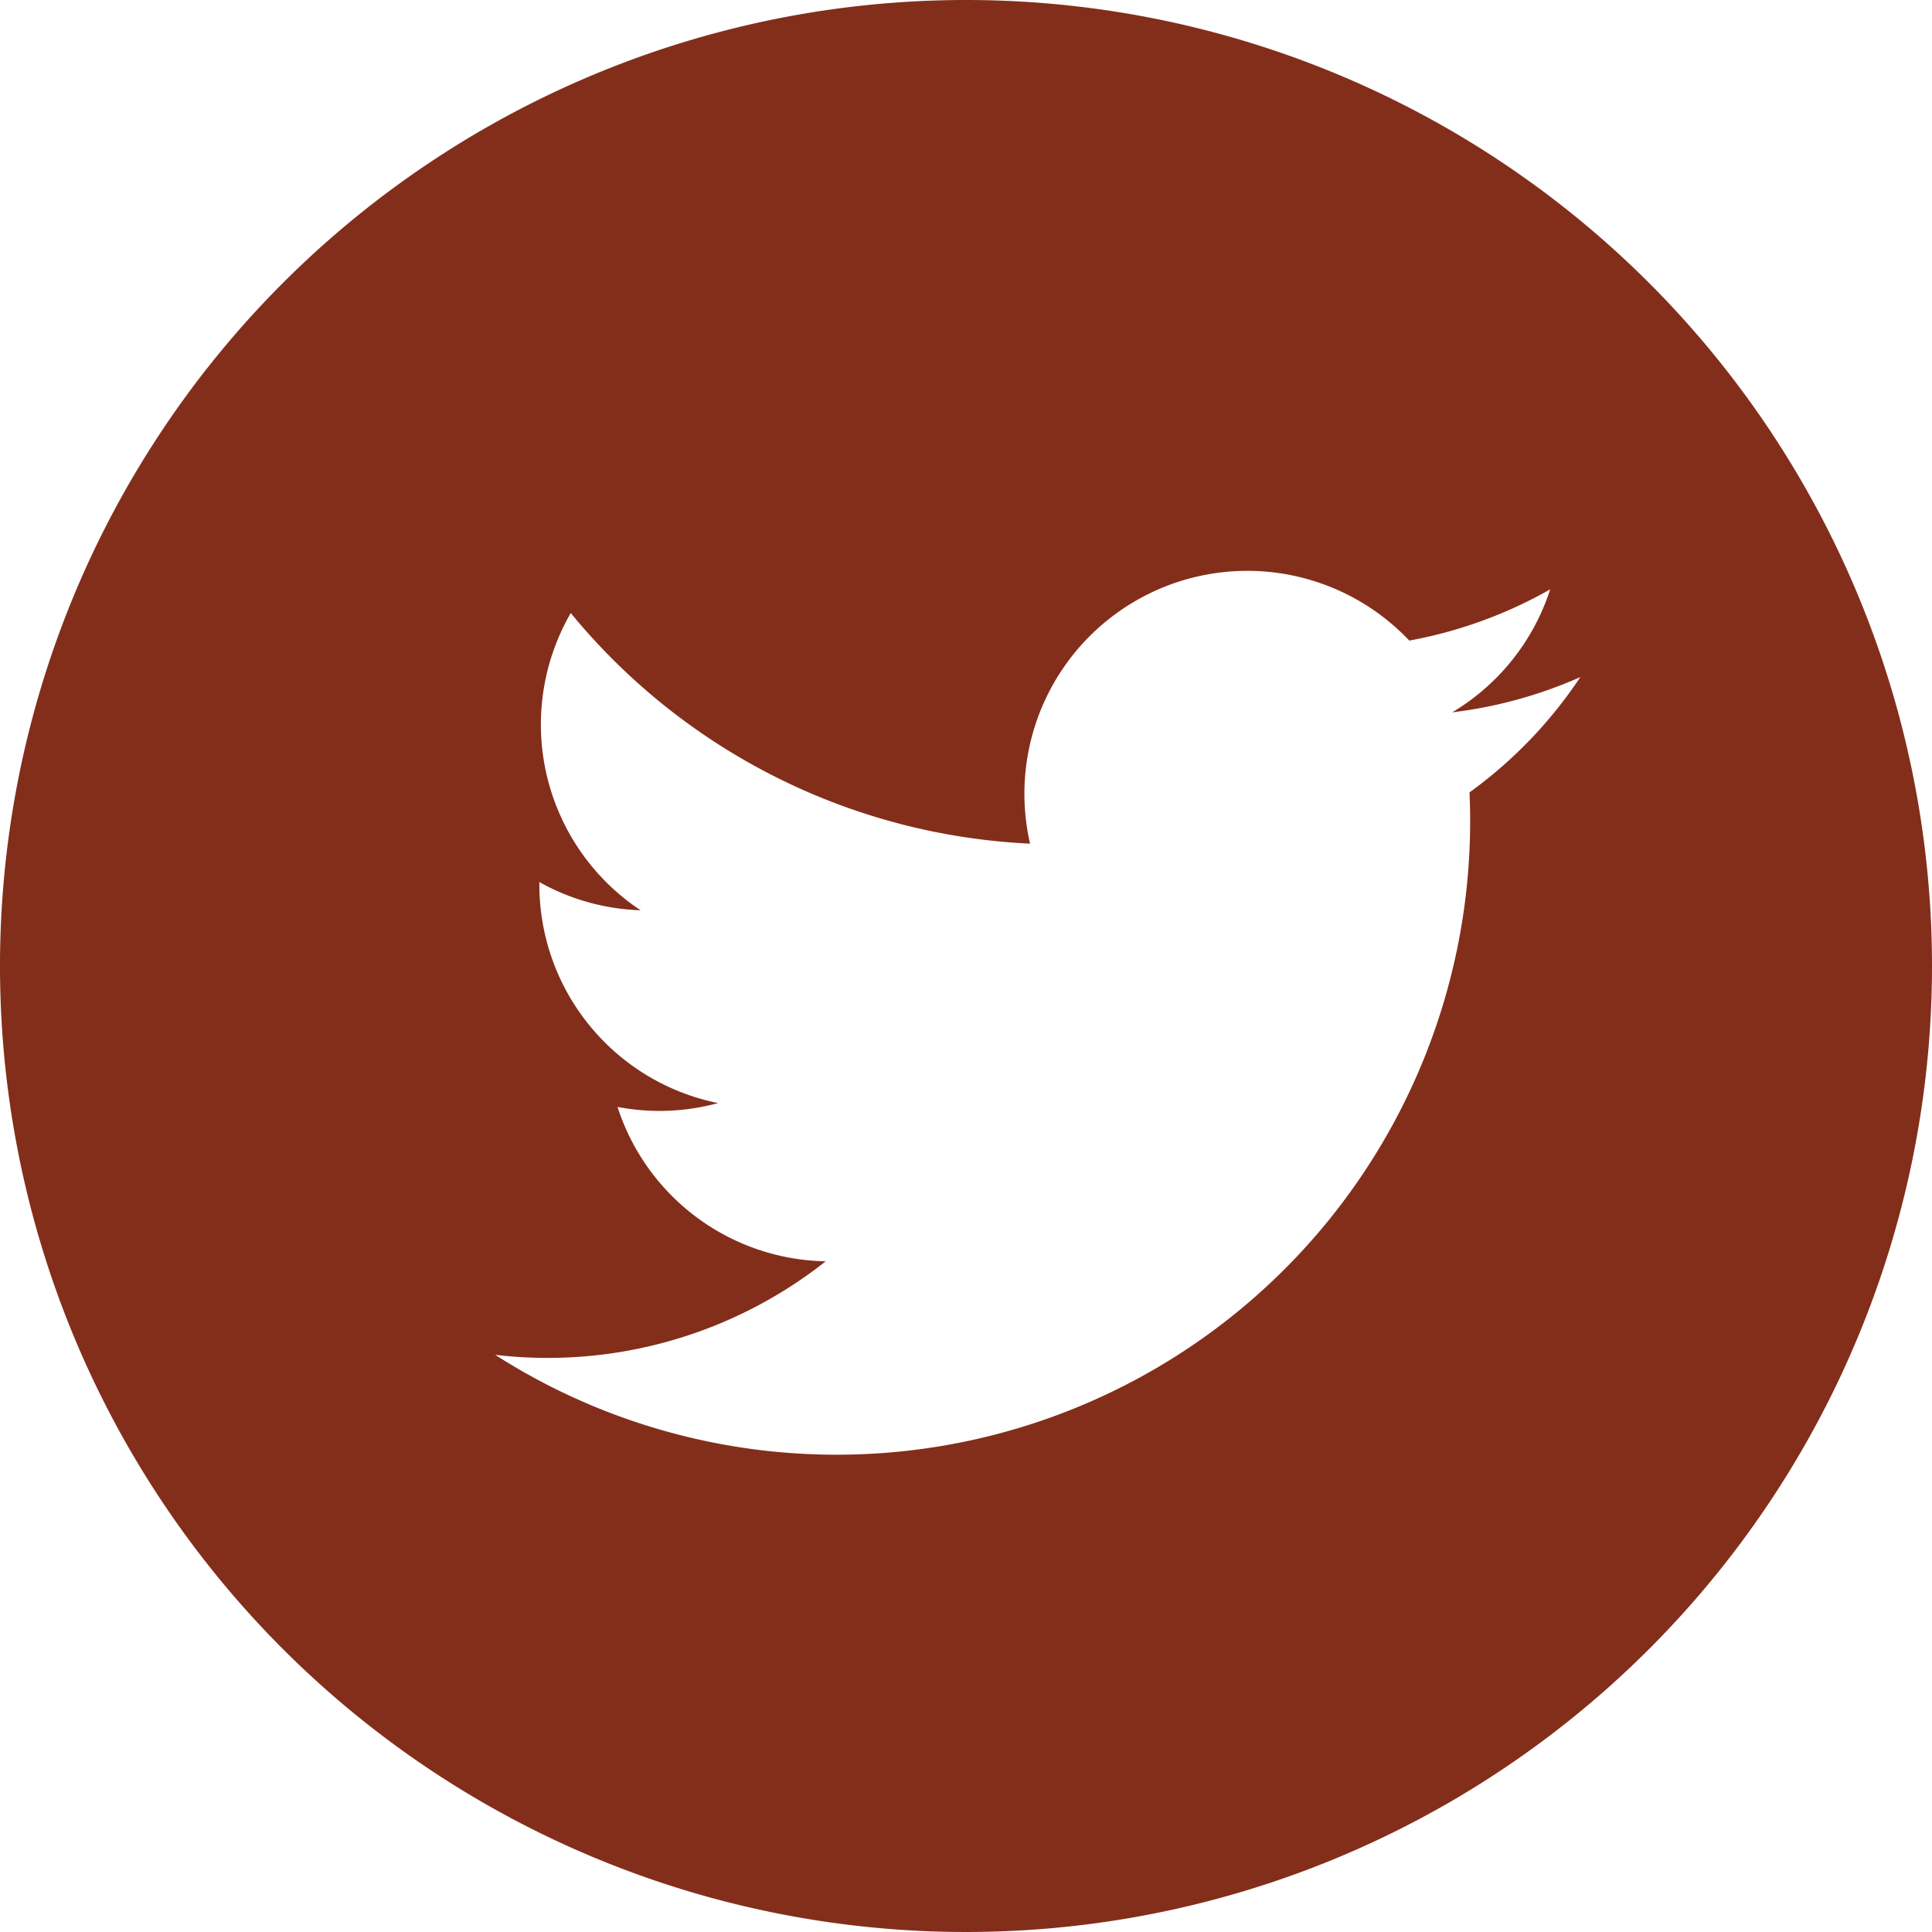 <?xml version="1.0" encoding="UTF-8"?> <svg xmlns="http://www.w3.org/2000/svg" viewBox="0 0 30.16 30.16"> <defs> <style>.cls-1{fill:#832e1b;}</style> </defs> <title>Asset 14</title> <g id="Layer_2" data-name="Layer 2"> <g id="Layer_1-2" data-name="Layer 1"> <path class="cls-1" d="M30.16,15.08A15.08,15.08,0,1,1,15.08,0,15.08,15.08,0,0,1,30.16,15.08ZM7.73,21.15a9.89,9.89,0,0,0,15.21-8.78,7,7,0,0,0,1.73-1.8,7,7,0,0,1-2,.55,3.48,3.48,0,0,0,1.53-1.92A7,7,0,0,1,22,10a3.48,3.48,0,0,0-5.92,3.17A9.87,9.87,0,0,1,8.91,9.57,3.48,3.48,0,0,0,10,14.21a3.46,3.46,0,0,1-1.58-.44,3.48,3.48,0,0,0,2.79,3.45,3.48,3.48,0,0,1-1.57.06,3.48,3.48,0,0,0,3.25,2.41A7,7,0,0,1,7.73,21.15Z"></path> </g> </g> </svg> 